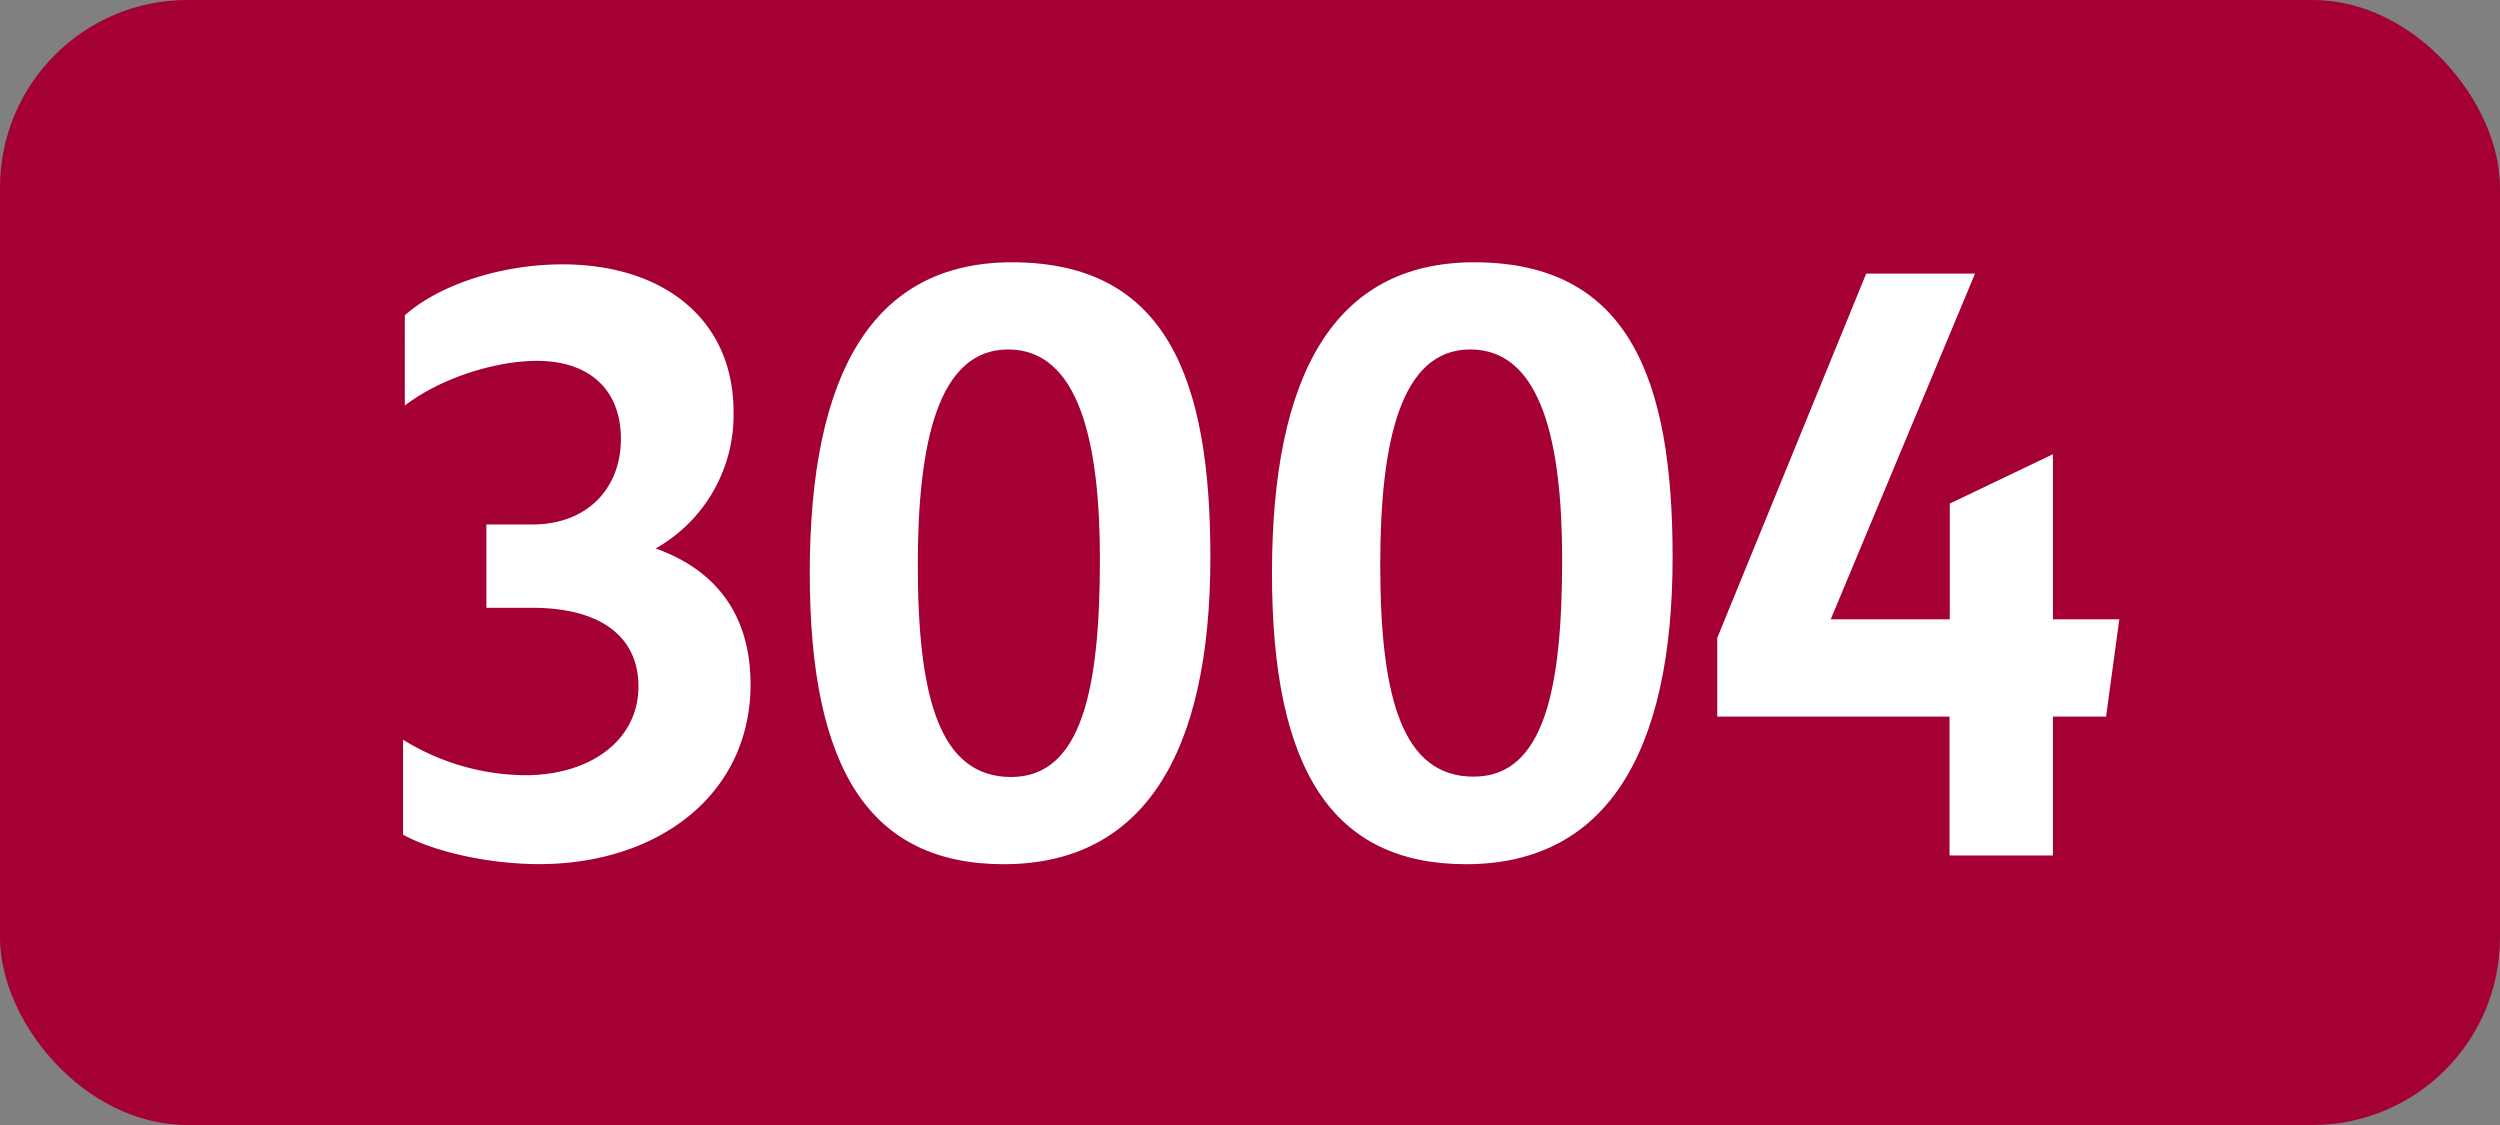 <svg xmlns="http://www.w3.org/2000/svg" viewBox="0 0 566.93 255.12"><rect x="0" y="0" width="566.93" height="255.12" fill="#808080" stroke="none"/><defs><style>.cls-1{fill:#a50034;}.cls-2{fill:#fff;}</style></defs><g id="Calque_2" data-name="Calque 2"><g id="indices_de_ligne" data-name="indices de ligne"><rect class="cls-1" width="566.93" height="255.12" rx="42.52"/><path class="cls-2" d="M91.4,189.28V167.75a53.47,53.47,0,0,0,27.65,8.05c15,0,25.73-8.05,25.73-20.12,0-11.2-8.4-17.85-24.15-17.85H110.3v-18.9h10.5c12.08,0,20-7.88,20-19.43,0-11-7-17.67-19.07-17.67-8.93,0-21.53,3.67-29.93,10.15V71.5c7.88-7,22-11.55,35.7-11.55,23.1,0,38.85,12.6,38.85,33.43a34.75,34.75,0,0,1-17.67,31c13.82,4.9,21.52,15.23,21.52,30.8,0,25.2-21.17,40.78-47.95,40.78C110.65,195.93,98.4,193.13,91.4,189.28Z" transform="translate(0)"/><path class="cls-2" d="M183.63,130c0-45.15,14.17-70.52,45.85-70.52,35.17,0,45,26.6,45,66.85,0,45-15.4,69.65-46.9,69.65C197.45,195.93,183.63,174.75,183.63,130Zm65.8-3.15c0-26.6-4.73-47.6-20.83-47.6-15.75,0-20.47,20.83-20.47,48.83,0,30.45,5.07,48.12,21.17,48.12S249.43,156,249.43,126.8Z" transform="translate(0)"/><path class="cls-2" d="M288.45,130c0-45.15,14.18-70.52,45.85-70.52,35.18,0,45,26.6,45,66.85,0,45-15.4,69.65-46.9,69.65C302.28,195.93,288.45,174.75,288.45,130Zm65.8-3.15c0-26.6-4.72-47.6-20.82-47.6C317.68,79.2,313,100,313,128c0,30.45,5.08,48.12,21.18,48.12S354.25,156,354.25,126.8Z" transform="translate(0)"/><path class="cls-2" d="M442.1,162.5H389.43V144.65l33.77-82.6h24.68l-32.73,78.4h27V114.2L465.55,103v37.45H480.6l-3,22.05H465.55V194H442.1Z" transform="translate(0)"/></g></g></svg>